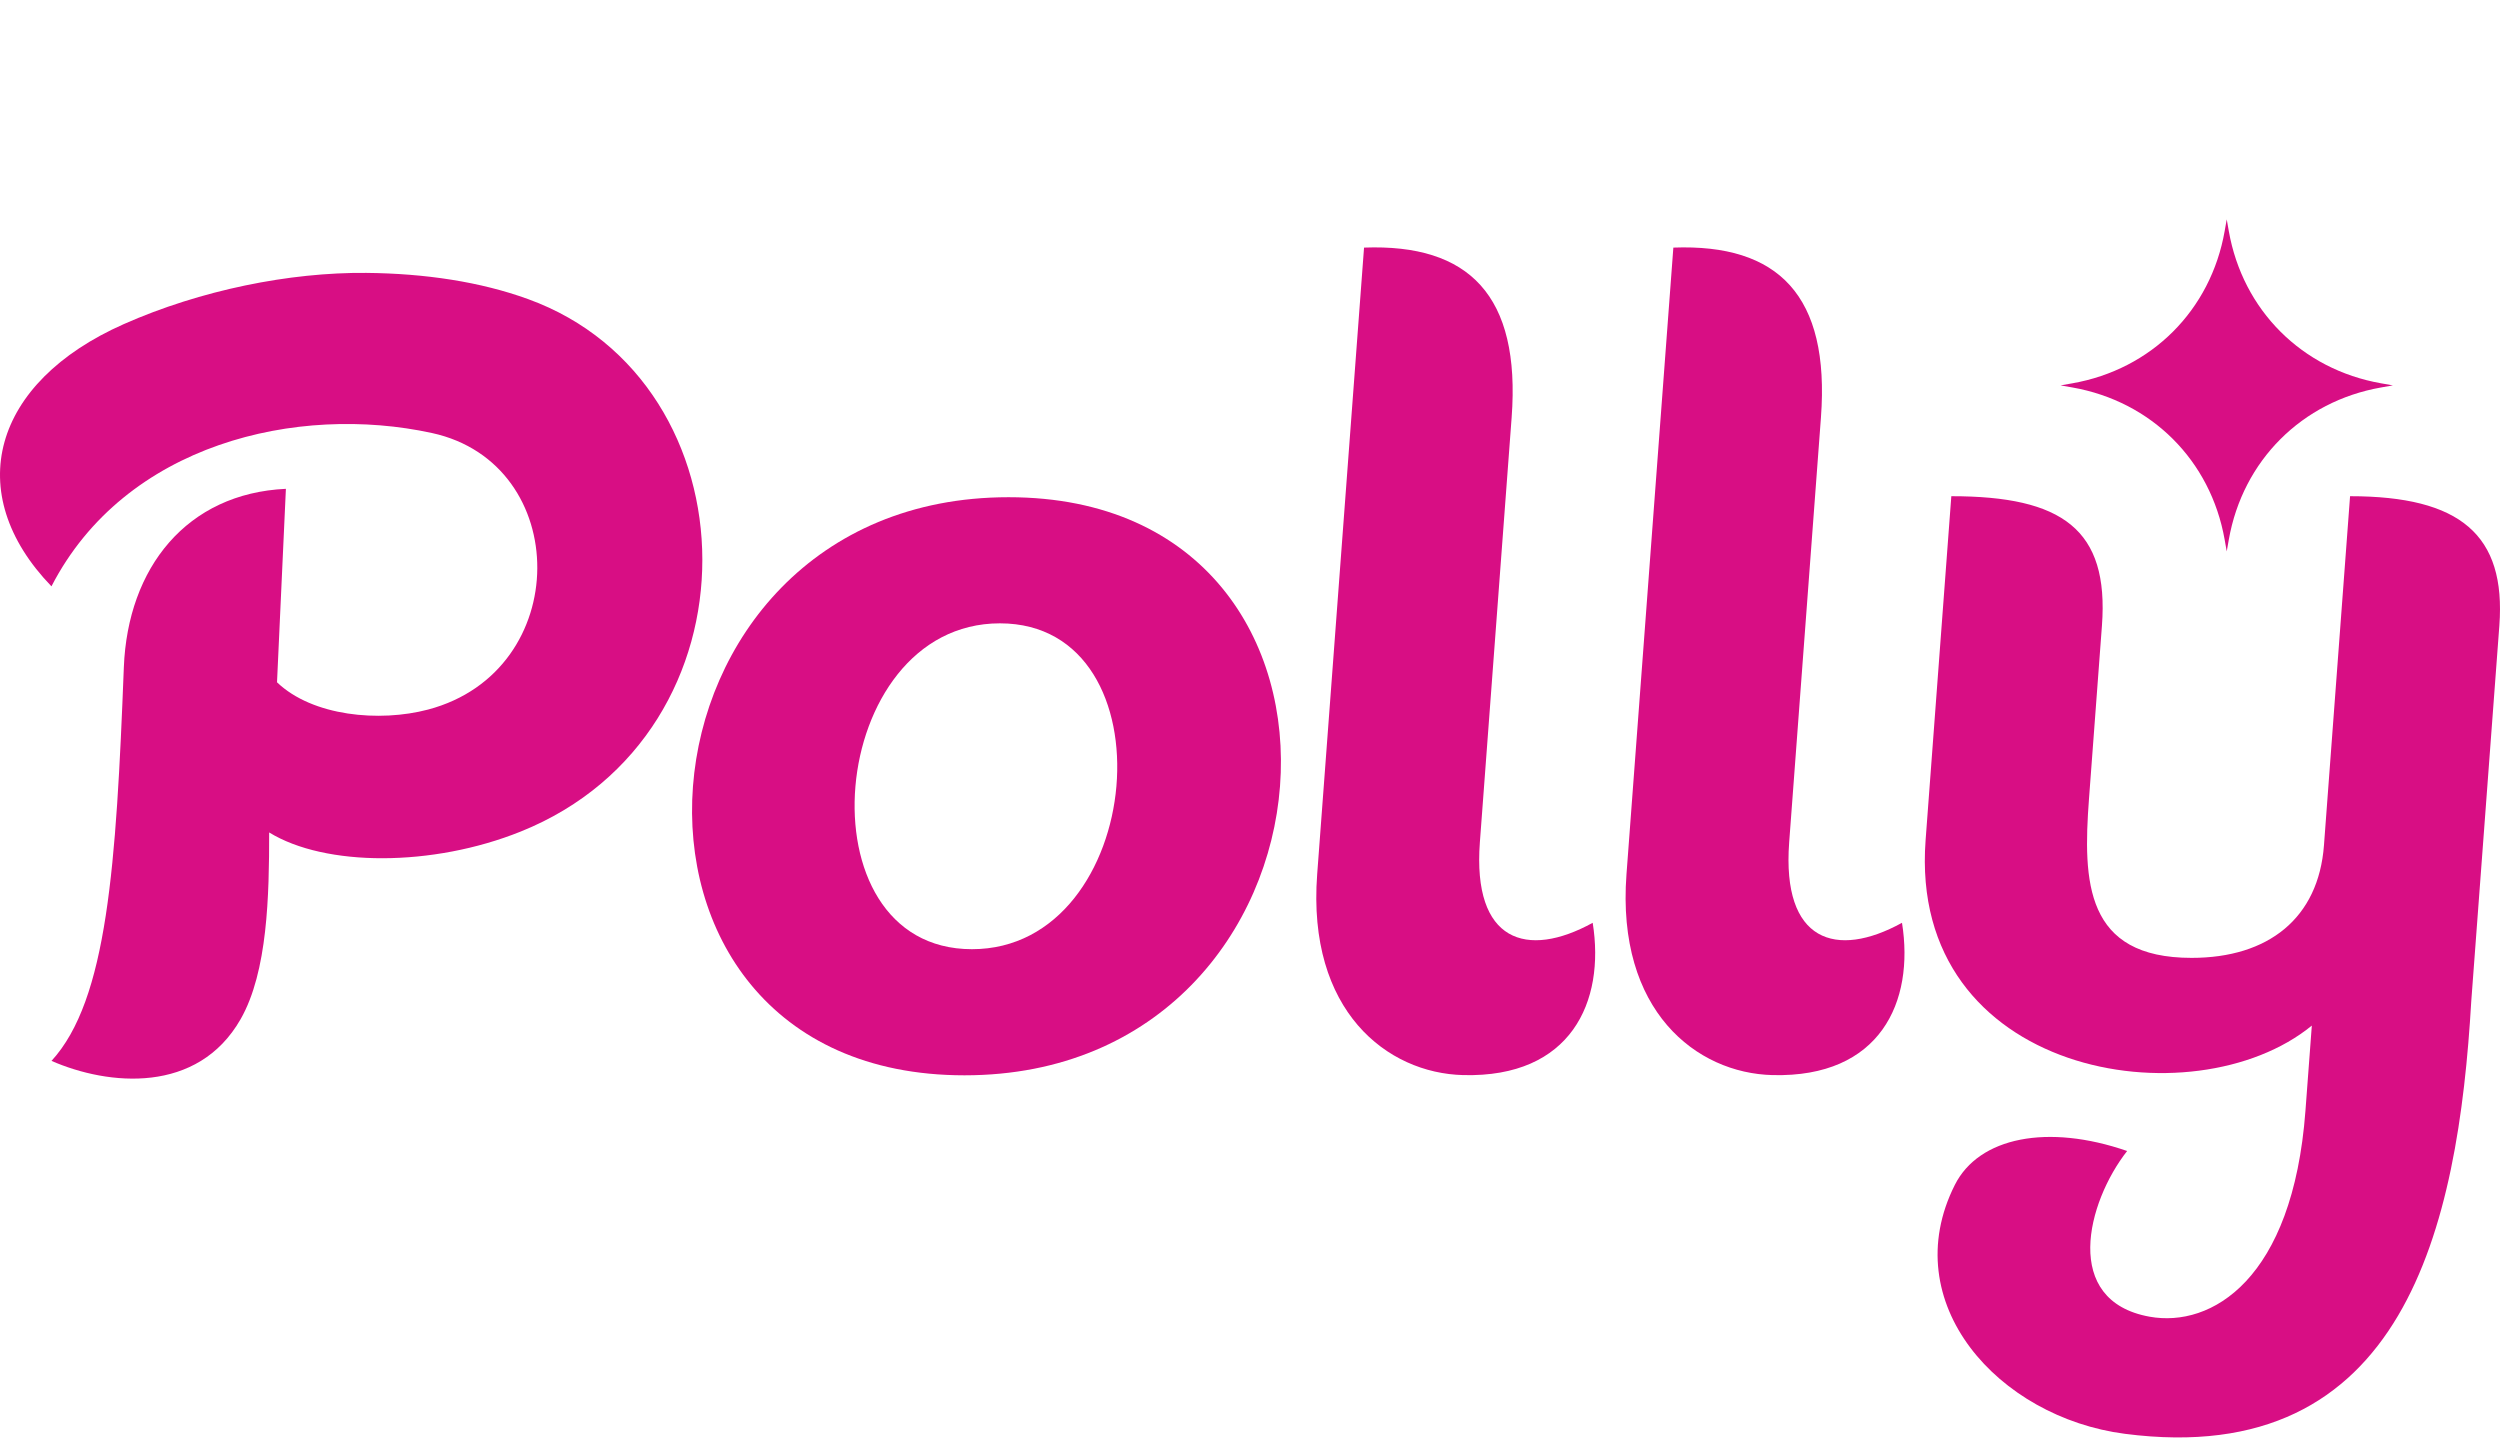 <svg width="593" height="341" viewBox="0 0 593 341" fill="none" xmlns="http://www.w3.org/2000/svg">
<g clip-path="url(#clip0_384_18466)">
<path d="M586.192 237.382L592.844 148.421C594.457 126.847 583.562 117.699 557.436 117.699L551.245 200.501C549.954 217.79 538.064 227.207 519.849 227.207C494.606 227.207 494.035 209.214 495.509 189.488L498.58 148.416C500.289 125.551 489.177 117.699 462.853 117.699L459.874 157.534L456.752 199.287C452.573 255.231 520.292 266.265 548.364 243.269L546.851 263.497C543.854 303.554 524.533 314.966 509.883 312.321C489.019 308.556 494.993 285.215 504.556 273.017C485.74 266.503 469.404 269.708 463.688 281.058C449.615 309.003 473.962 336.206 504.04 340.104C570.317 348.694 583.054 291.127 586.192 237.382Z" fill="#D80E84"/>
<path fill-rule="evenodd" clip-rule="evenodd" d="M239.223 117.939C332.055 117.939 321.602 255.064 228.77 255.064C135.939 255.064 146.391 117.939 239.223 117.939ZM237.176 147.856C195.908 147.856 189.278 225.148 230.547 225.148C271.816 225.148 278.446 147.856 237.176 147.856Z" fill="#D80E84"/>
<path d="M396.919 58.731L385.8 207.398C383.377 239.81 402.412 254.565 420.439 255.012C445.988 255.645 454.155 237.668 451.154 218.889C435.518 227.493 422.628 223.395 424.392 199.811L431.928 99.037C434.096 70.051 421.789 57.802 396.919 58.731ZM323.551 58.731L320.483 99.751L312.433 207.398C310.01 239.81 329.044 254.565 347.072 255.012C372.62 255.645 380.787 237.668 377.787 218.889C362.15 227.493 349.26 223.395 351.024 199.811L358.561 99.037C360.728 70.051 348.421 57.802 323.551 58.731Z" fill="#D80E84"/>
<path d="M125.257 70.945C113.931 66.836 100.867 64.866 86.878 64.731C68.719 64.557 47.575 68.815 29.352 76.883C-1.834 90.69 -9.185 116.923 12.206 139.078C29.686 105.167 70.588 95.767 102.469 102.714C135.784 109.974 136.07 159.169 101.541 168.307C90.037 171.351 74.148 169.918 65.709 161.842L67.814 115.948C44.349 117.041 30.29 134.602 29.373 158.32C27.557 205.291 25.472 237.201 12.216 251.644C25.744 257.556 46.898 259.562 57.072 241.751C63.504 230.489 63.847 212.361 63.847 197.455C77.134 205.634 102.578 205.666 123.53 197.237C181.675 173.842 179.648 90.676 125.257 70.945Z" fill="#D80E84"/>
<path fill-rule="evenodd" clip-rule="evenodd" d="M528.181 52.039L528.674 54.836C531.988 73.603 546.008 87.609 564.792 90.921L567.592 91.413L564.792 91.907C546.008 95.219 531.988 109.226 528.674 127.992L528.181 130.79L527.687 127.992C524.372 109.226 510.352 95.219 491.568 91.907L488.768 91.413L491.568 90.921C510.352 87.609 524.372 73.603 527.687 54.836L528.181 52.039Z" fill="#D80E84"/>
</g>
<defs>
<clipPath id="clip0_384_18466">
<rect width="593" height="289" fill="white" transform="translate(0 52)"/>
</clipPath>
</defs>
</svg>
